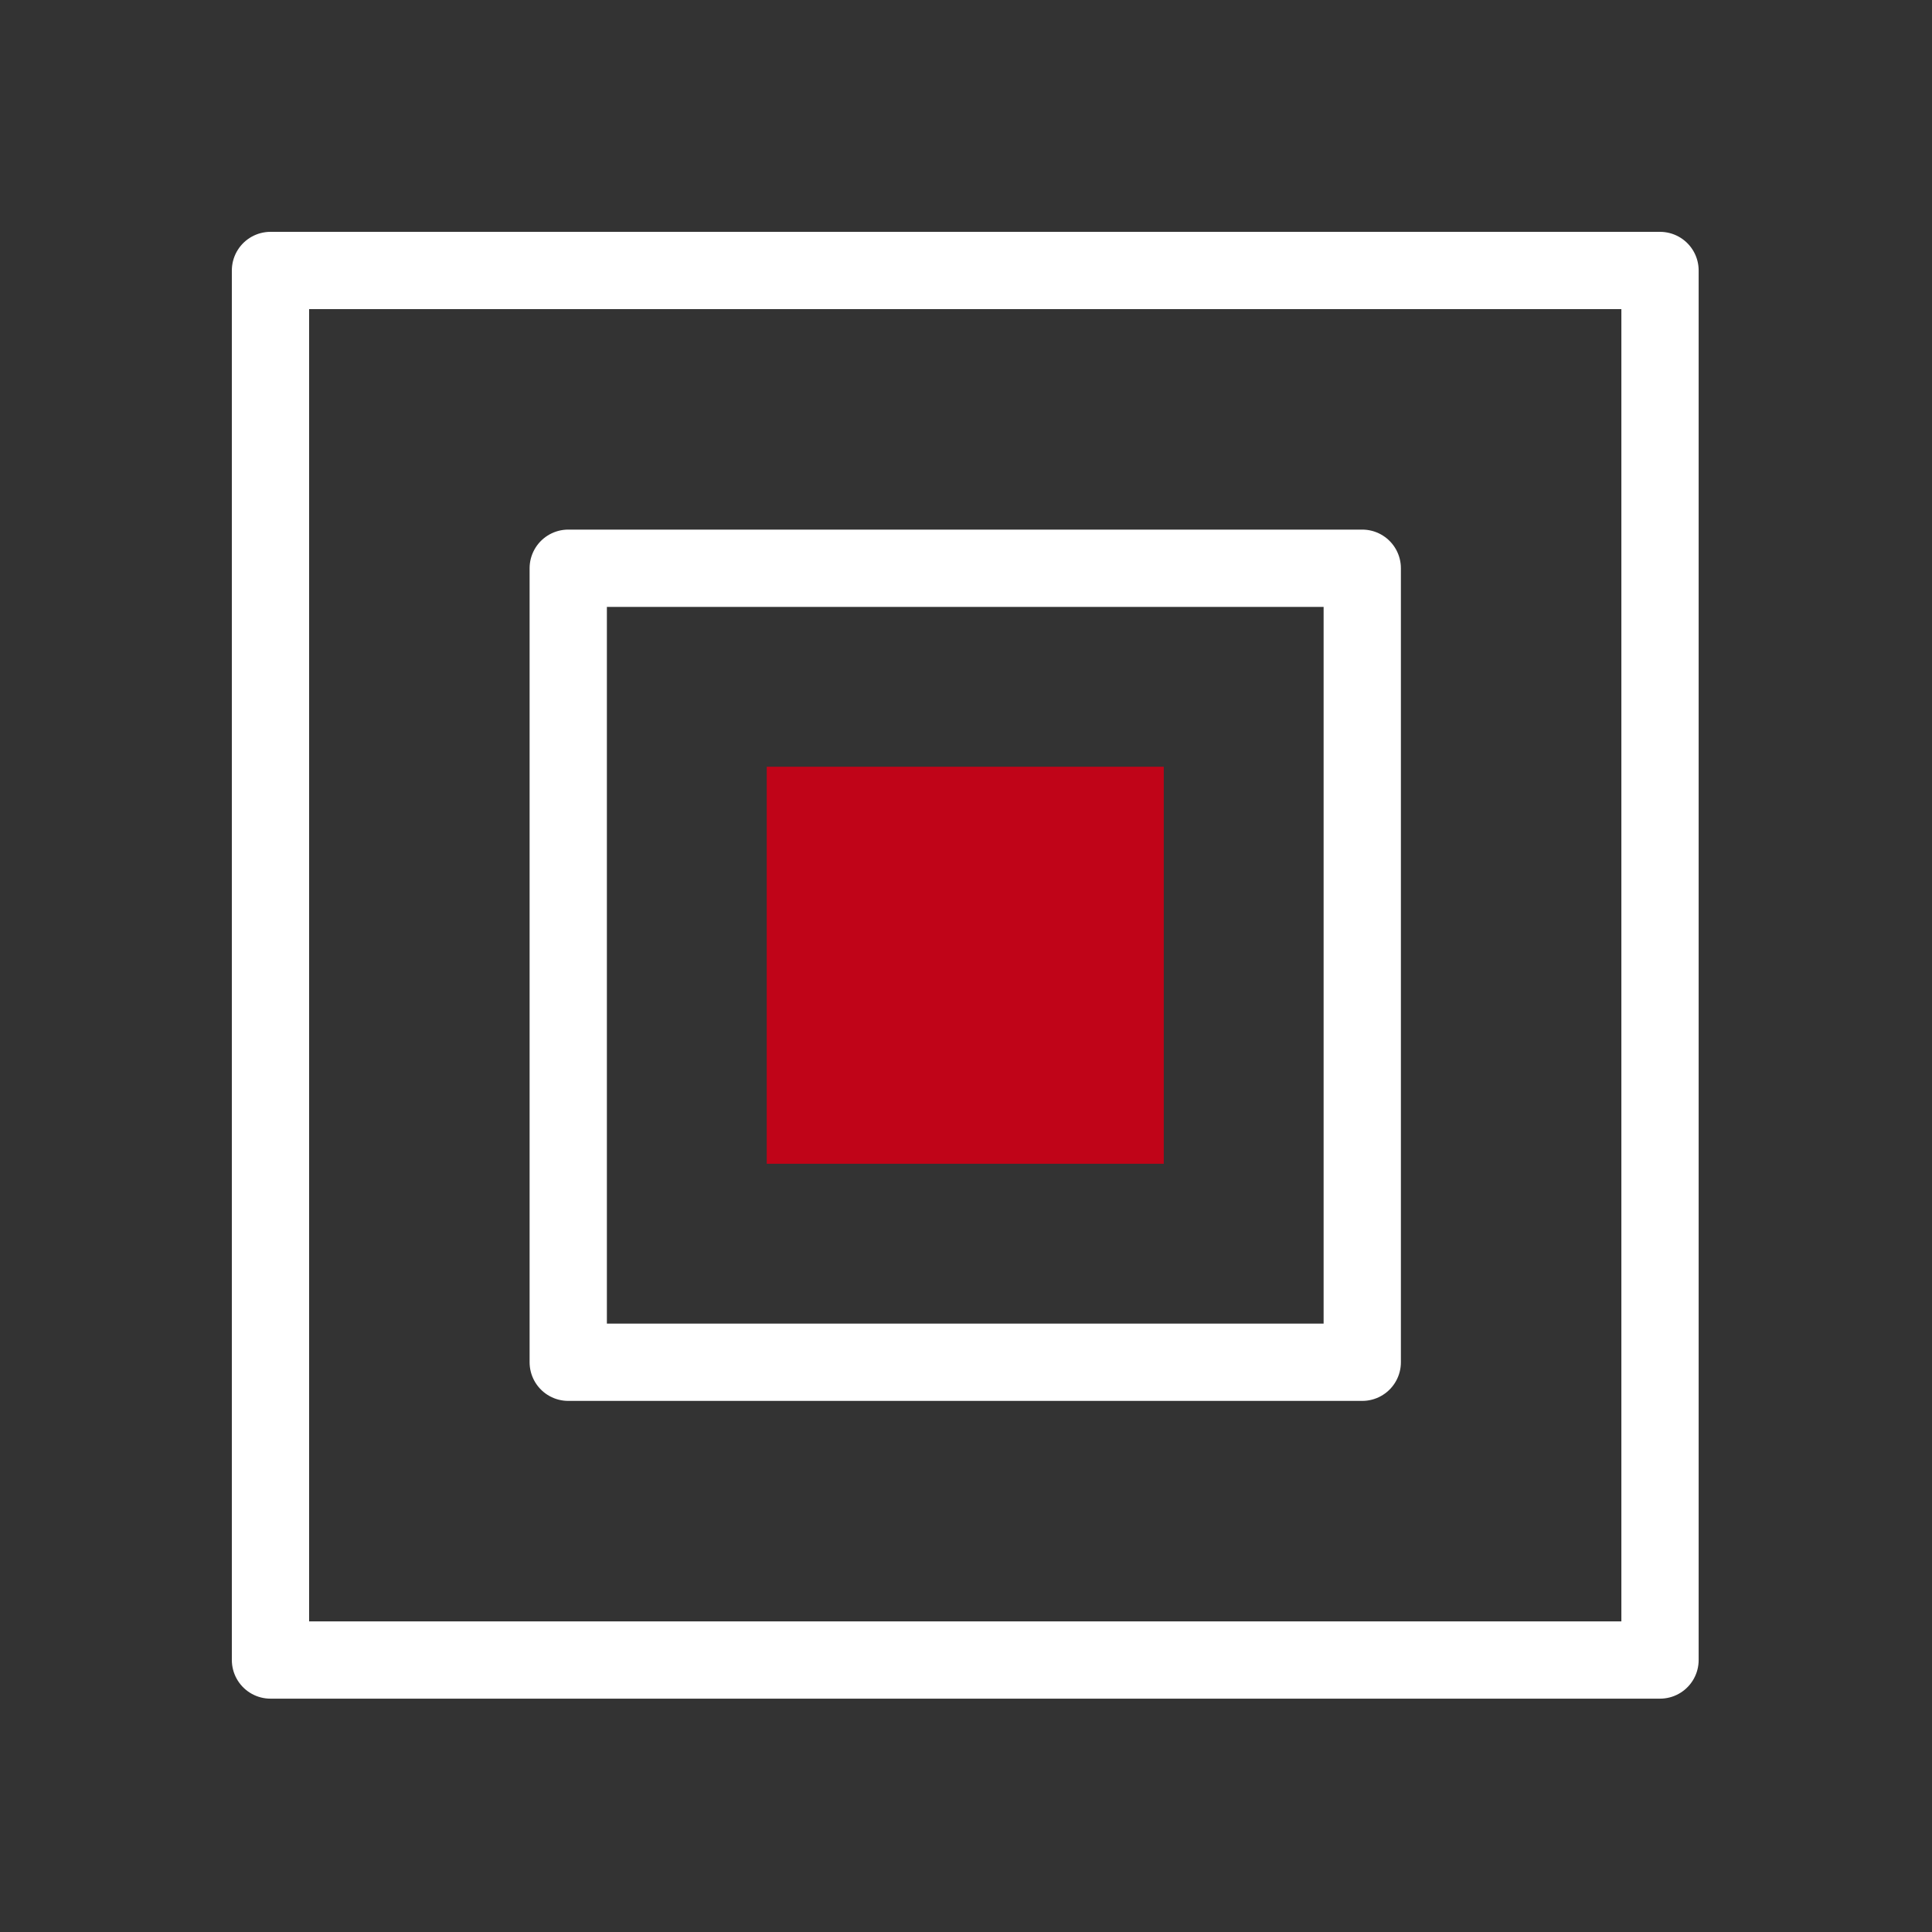 <?xml version="1.0" encoding="UTF-8"?> <svg xmlns="http://www.w3.org/2000/svg" xmlns:xlink="http://www.w3.org/1999/xlink" width="50px" height="50px" viewBox="0 0 50 50" version="1.1"><rect x="0" y="0" width="50" height="50" fill="#333333" stroke="none"/><title>Operations_icon</title><g id="Operations_icon" stroke="none" stroke-width="1" fill="none" fill-rule="evenodd"><g id="Assets/Icons/Operation/White" transform="translate(7, 7)"><rect id="Rectangle" stroke="#FFFFFF" stroke-width="2" stroke-linejoin="round" x="0" y="0" width="35.961" height="35.961"></rect><rect id="Rectangle-Copy-5" stroke="#FFFFFF" stroke-width="2" stroke-linejoin="round" x="7.706" y="7.706" width="20.549" height="20.549"></rect><rect id="Rectangle-Copy-7" fill="#C00418" x="12.843" y="12.843" width="10.275" height="10.275"></rect></g></g></svg> 
